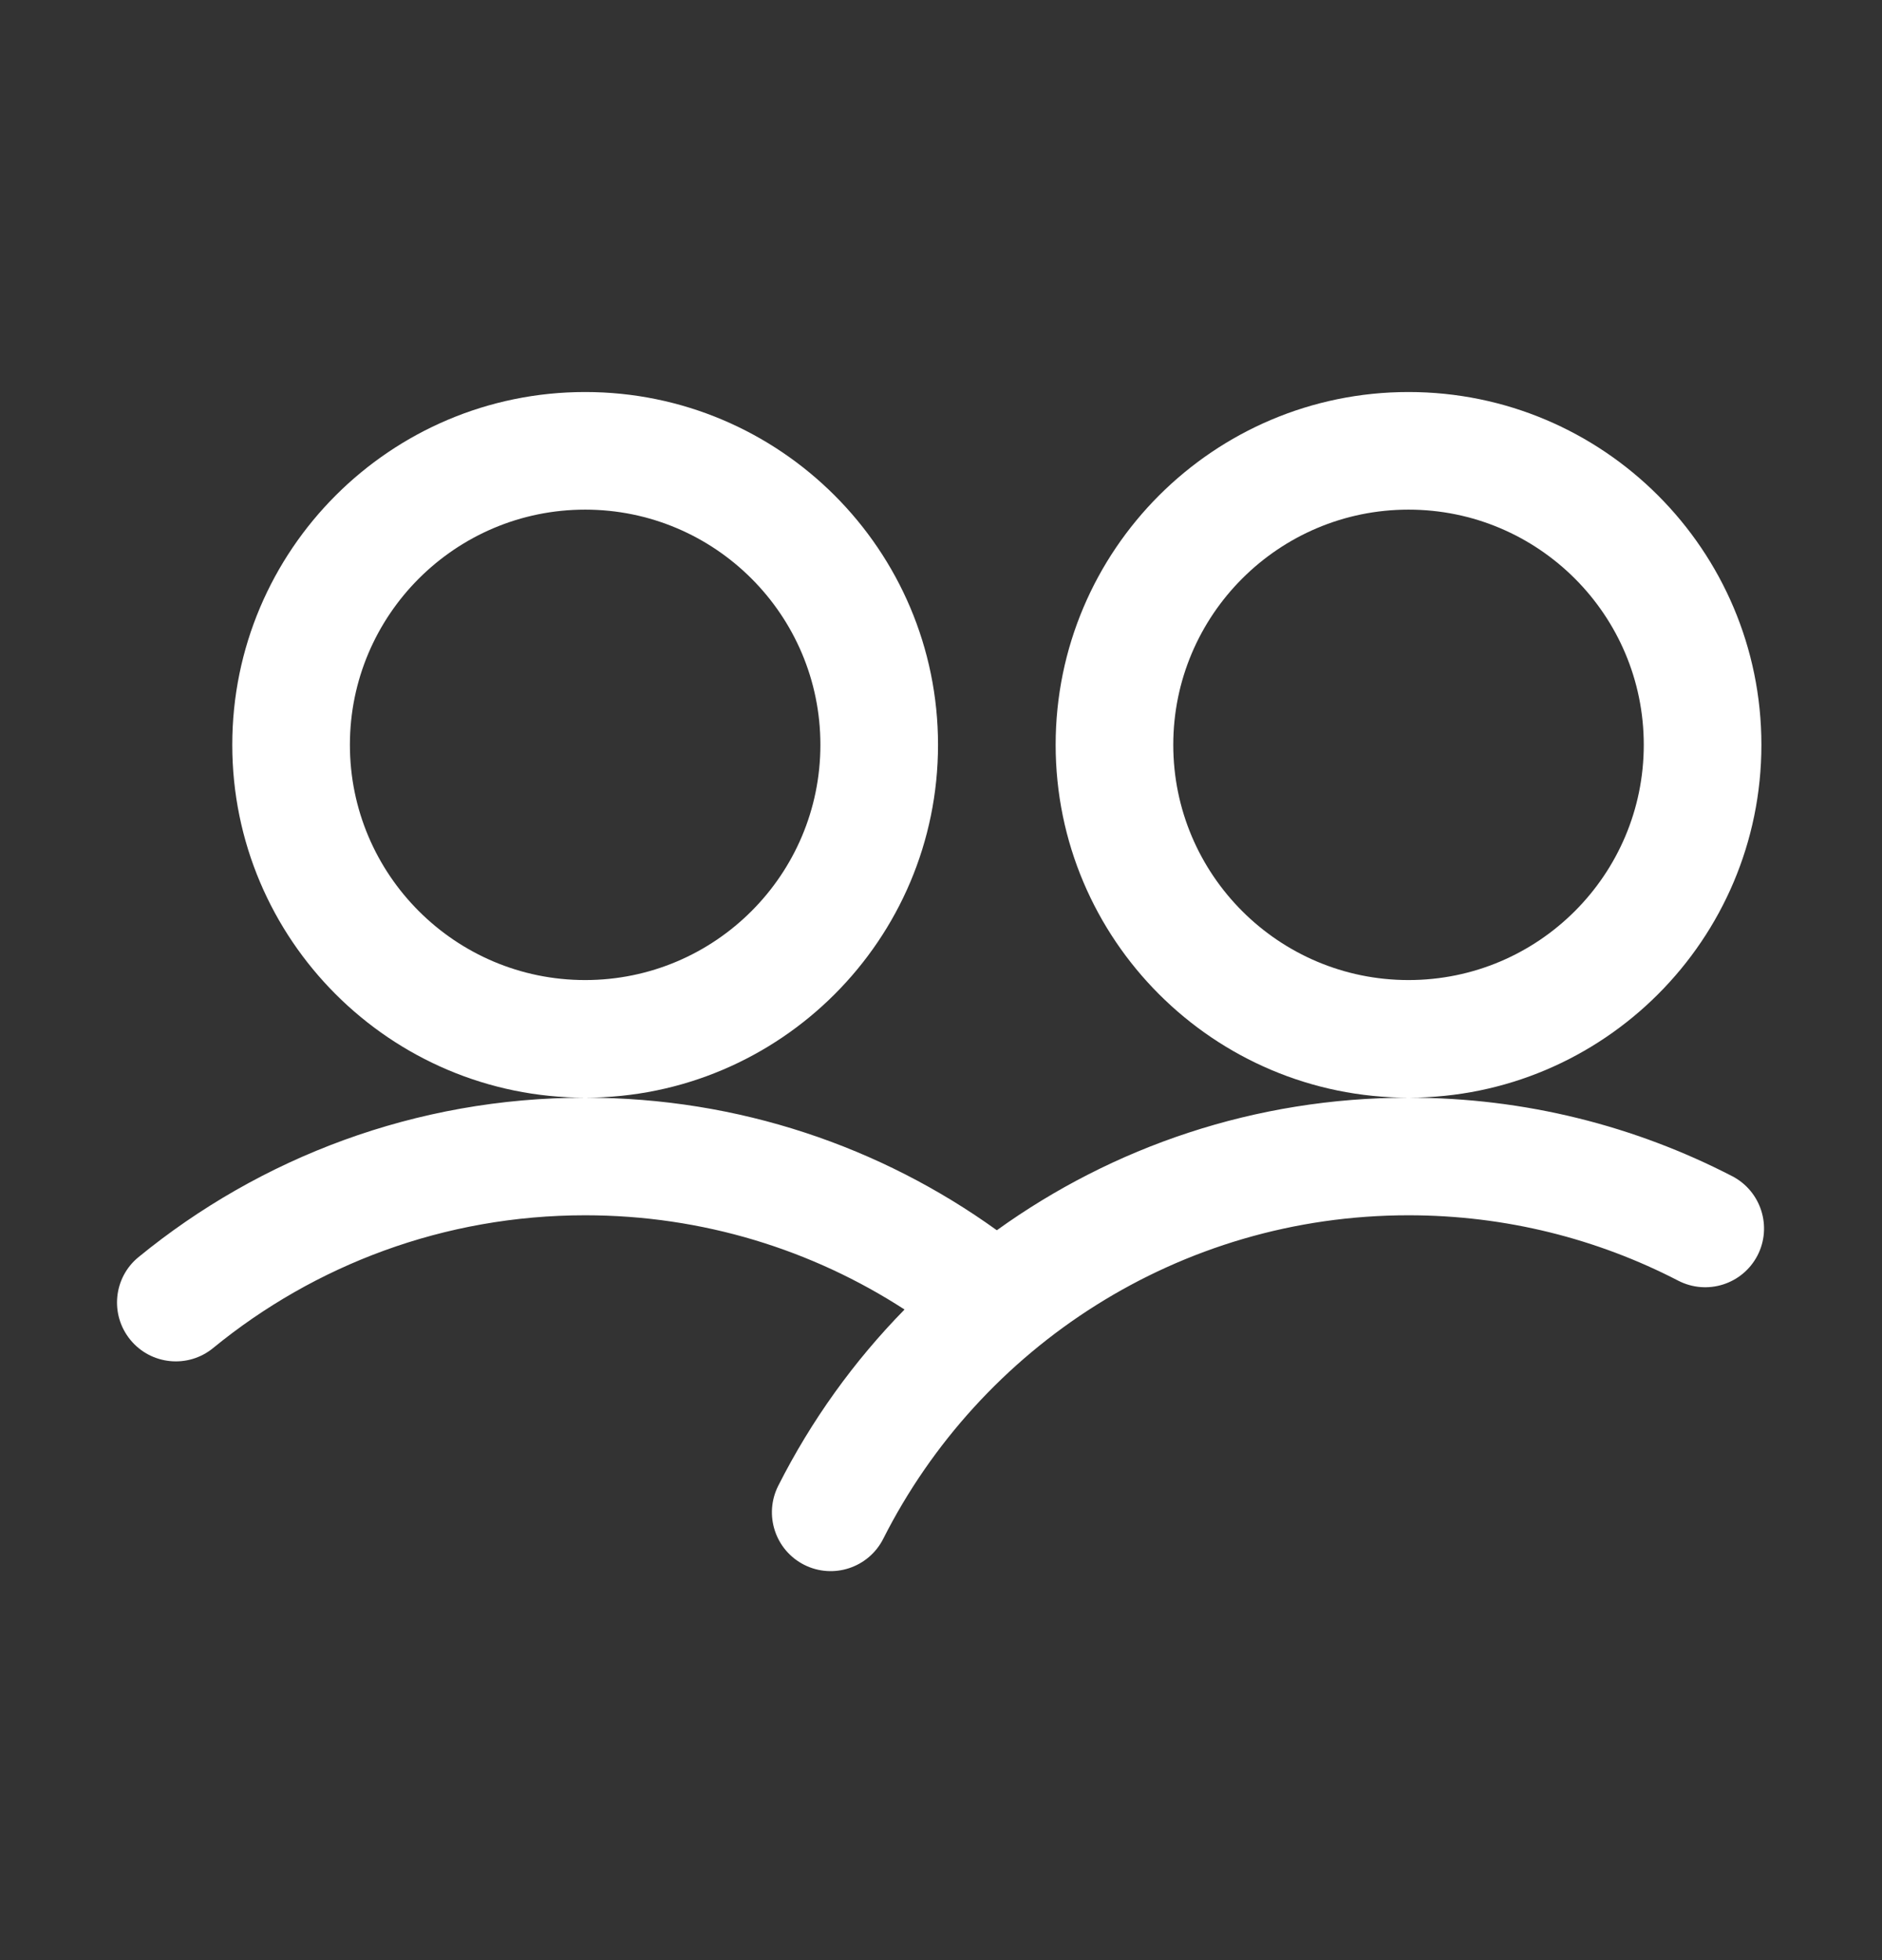 <svg width="24" height="25" viewBox="0 0 24 25" fill="none" xmlns="http://www.w3.org/2000/svg">
<rect x="0" y="0" width="24" height="25" fill="#333333" stroke="none"/>
<path fill-rule="evenodd" clip-rule="evenodd" d="M7.462 5C4.979 5 2.962 7.017 2.962 9.5C2.962 11.983 4.979 14 7.462 14C9.946 14 11.962 11.983 11.962 9.5C11.962 7.017 9.946 5 7.462 5ZM7.462 6.5C9.118 6.5 10.462 7.844 10.462 9.5C10.462 11.156 9.118 12.5 7.462 12.5C5.807 12.5 4.462 11.156 4.462 9.5C4.462 7.844 5.807 6.5 7.462 6.5ZM17.962 5C15.479 5 13.462 7.017 13.462 9.5C13.462 11.983 15.479 14 17.962 14C20.446 14 22.462 11.983 22.462 9.5C22.462 7.017 20.446 5 17.962 5ZM17.962 6.5C19.618 6.5 20.962 7.844 20.962 9.5C20.962 11.156 19.618 12.5 17.962 12.5C16.307 12.5 14.962 11.156 14.962 9.5C14.962 7.844 16.307 6.5 17.962 6.5ZM12.712 15.691C11.234 14.627 9.421 14 7.462 14C5.302 14 3.319 14.763 1.767 16.033C1.446 16.295 1.4 16.768 1.662 17.088C1.924 17.409 2.397 17.456 2.717 17.194C4.01 16.135 5.663 15.5 7.462 15.5C8.964 15.5 10.362 15.942 11.535 16.702C10.889 17.361 10.344 18.119 9.924 18.951C9.738 19.32 9.886 19.771 10.255 19.958C10.625 20.145 11.076 19.996 11.263 19.627C12.499 17.18 15.036 15.5 17.962 15.5C19.202 15.5 20.371 15.801 21.401 16.334C21.769 16.524 22.221 16.381 22.412 16.013C22.602 15.646 22.458 15.193 22.091 15.002C20.853 14.362 19.45 14 17.962 14C16.004 14 14.19 14.627 12.712 15.691Z" fill="white"/>
</svg>
